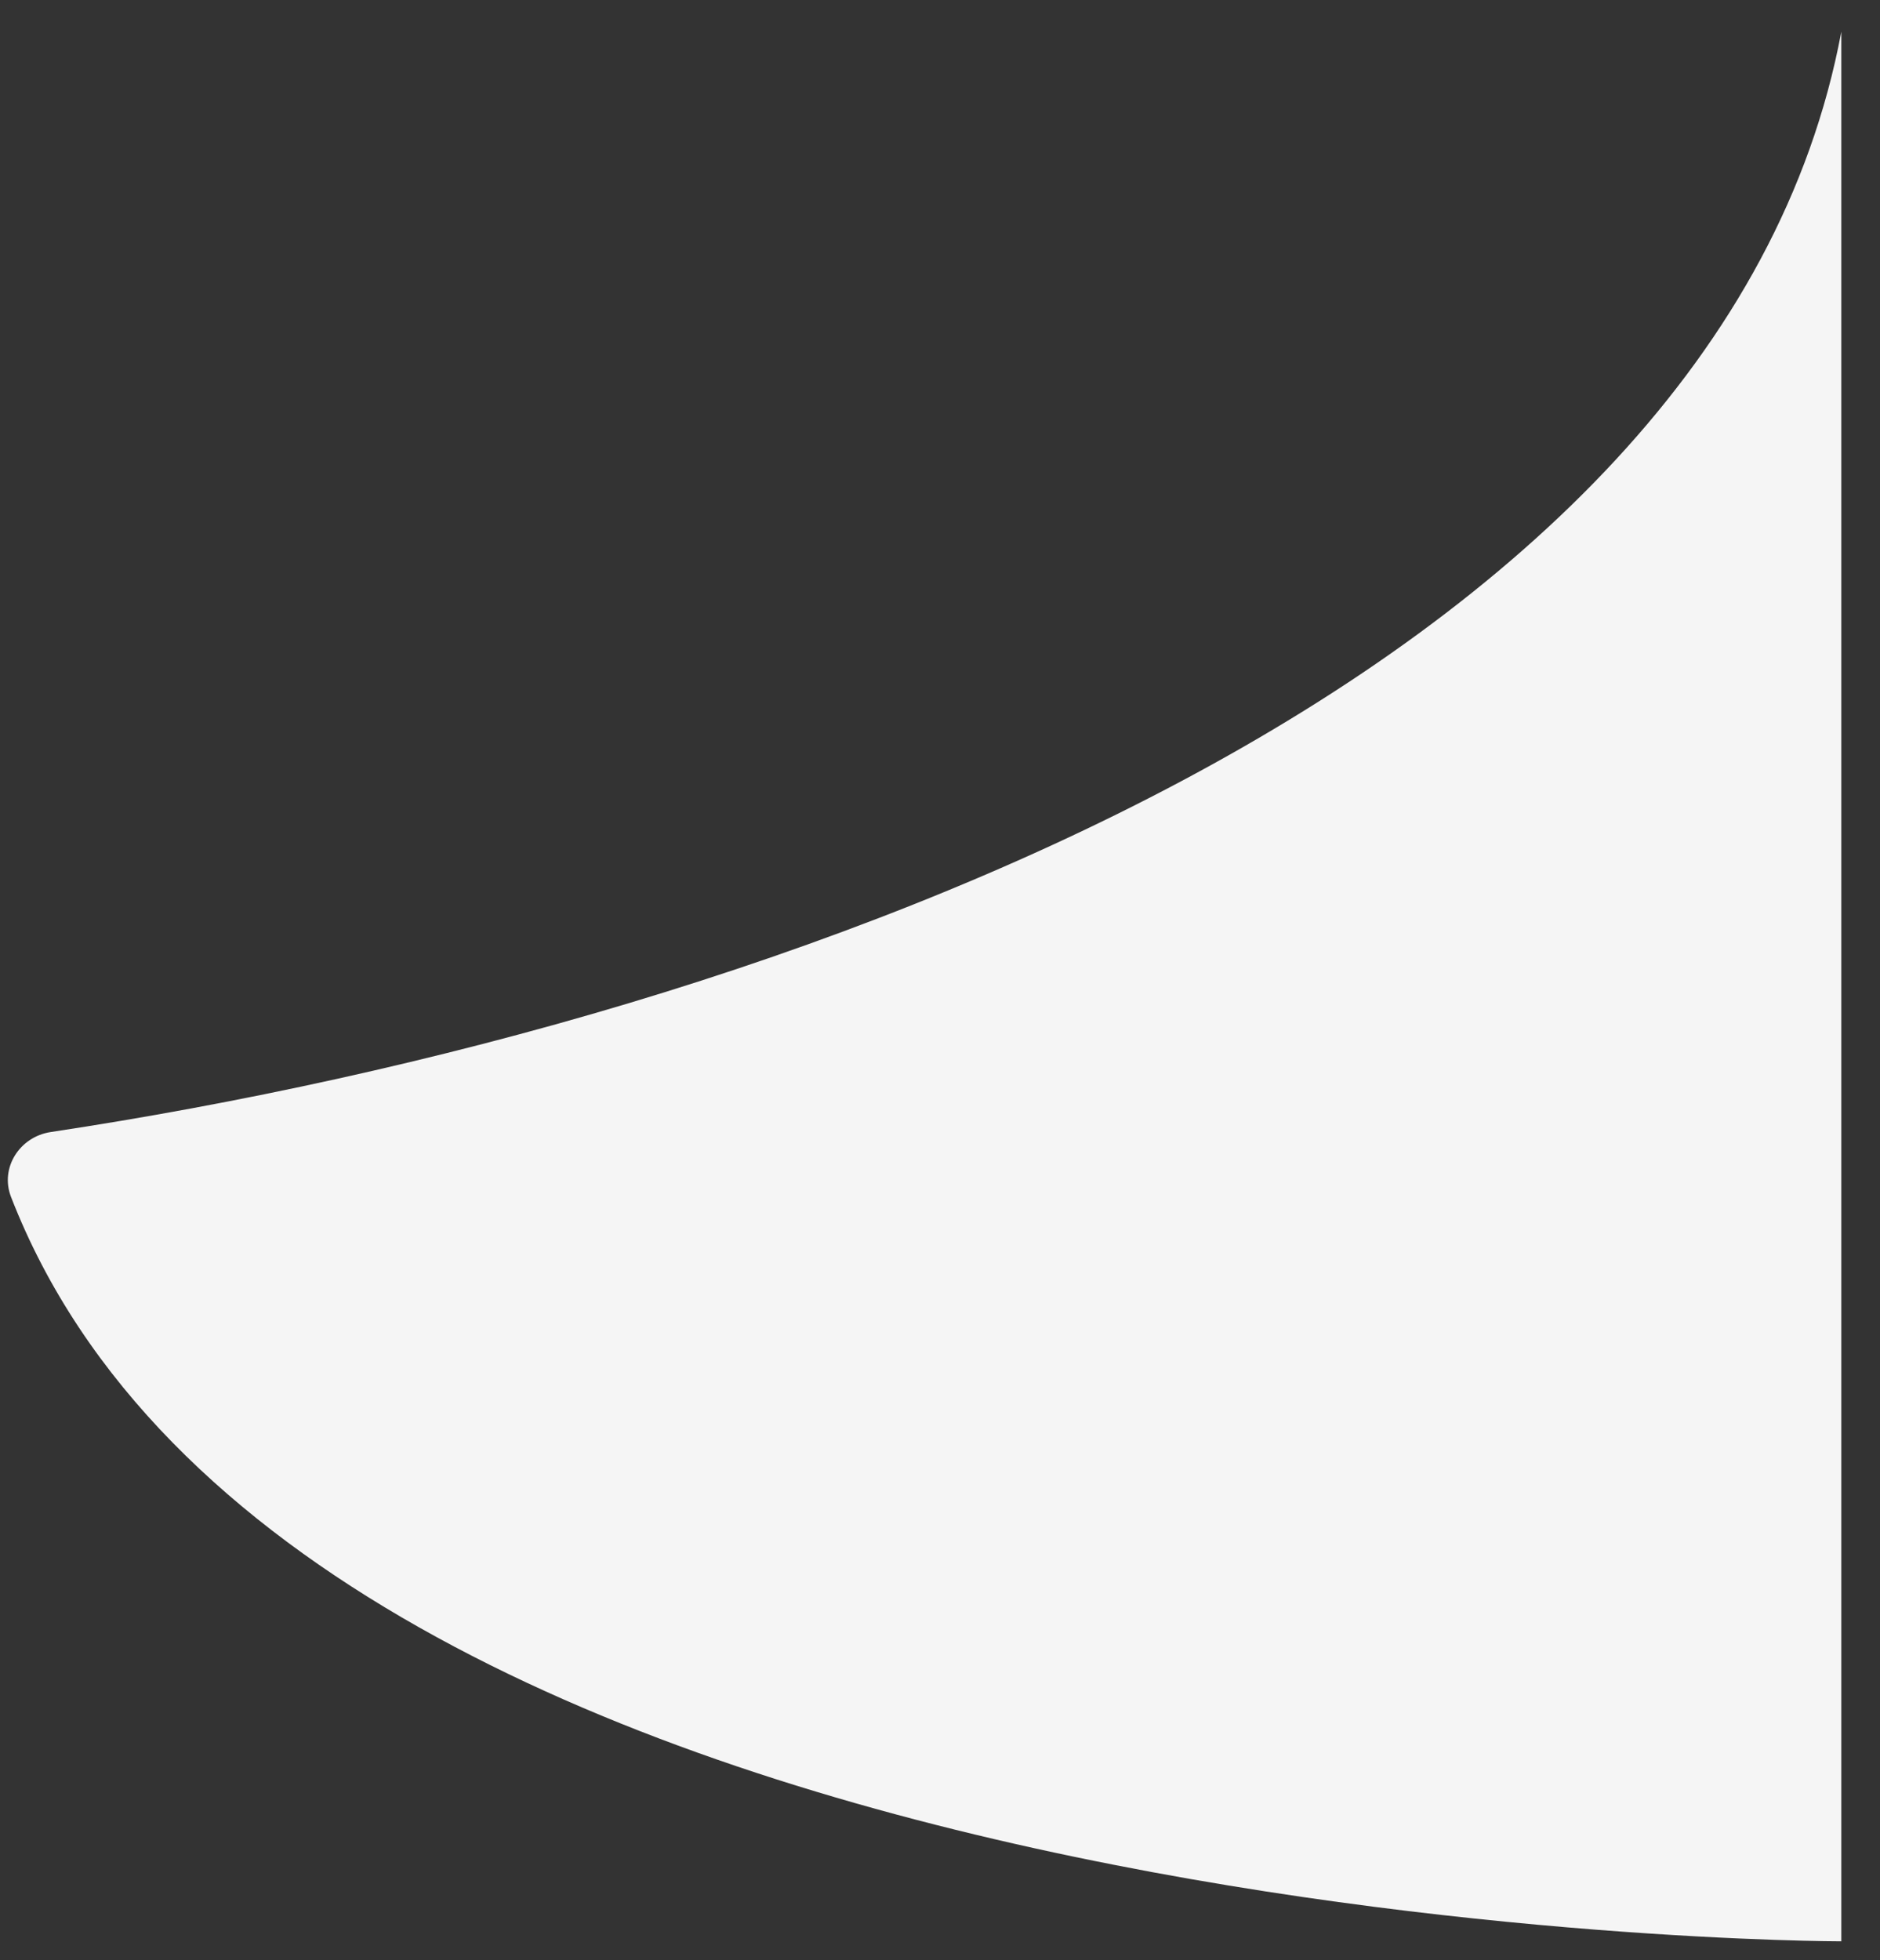 <?xml version="1.0" encoding="UTF-8"?> <svg xmlns="http://www.w3.org/2000/svg" width="47" height="49" viewBox="0 0 47 49" fill="none"><rect x="0" y="0" width="47" height="49" fill="#333333" stroke="none"/> <path d="M0.276 29.92C7.503 48.526 46.033 48.526 46.033 48.526V0.792C43.017 16.908 19.951 25.477 1.268 28.297C0.493 28.414 -0.008 29.19 0.276 29.92Z" fill="#F5F5F5"></path> </svg> 